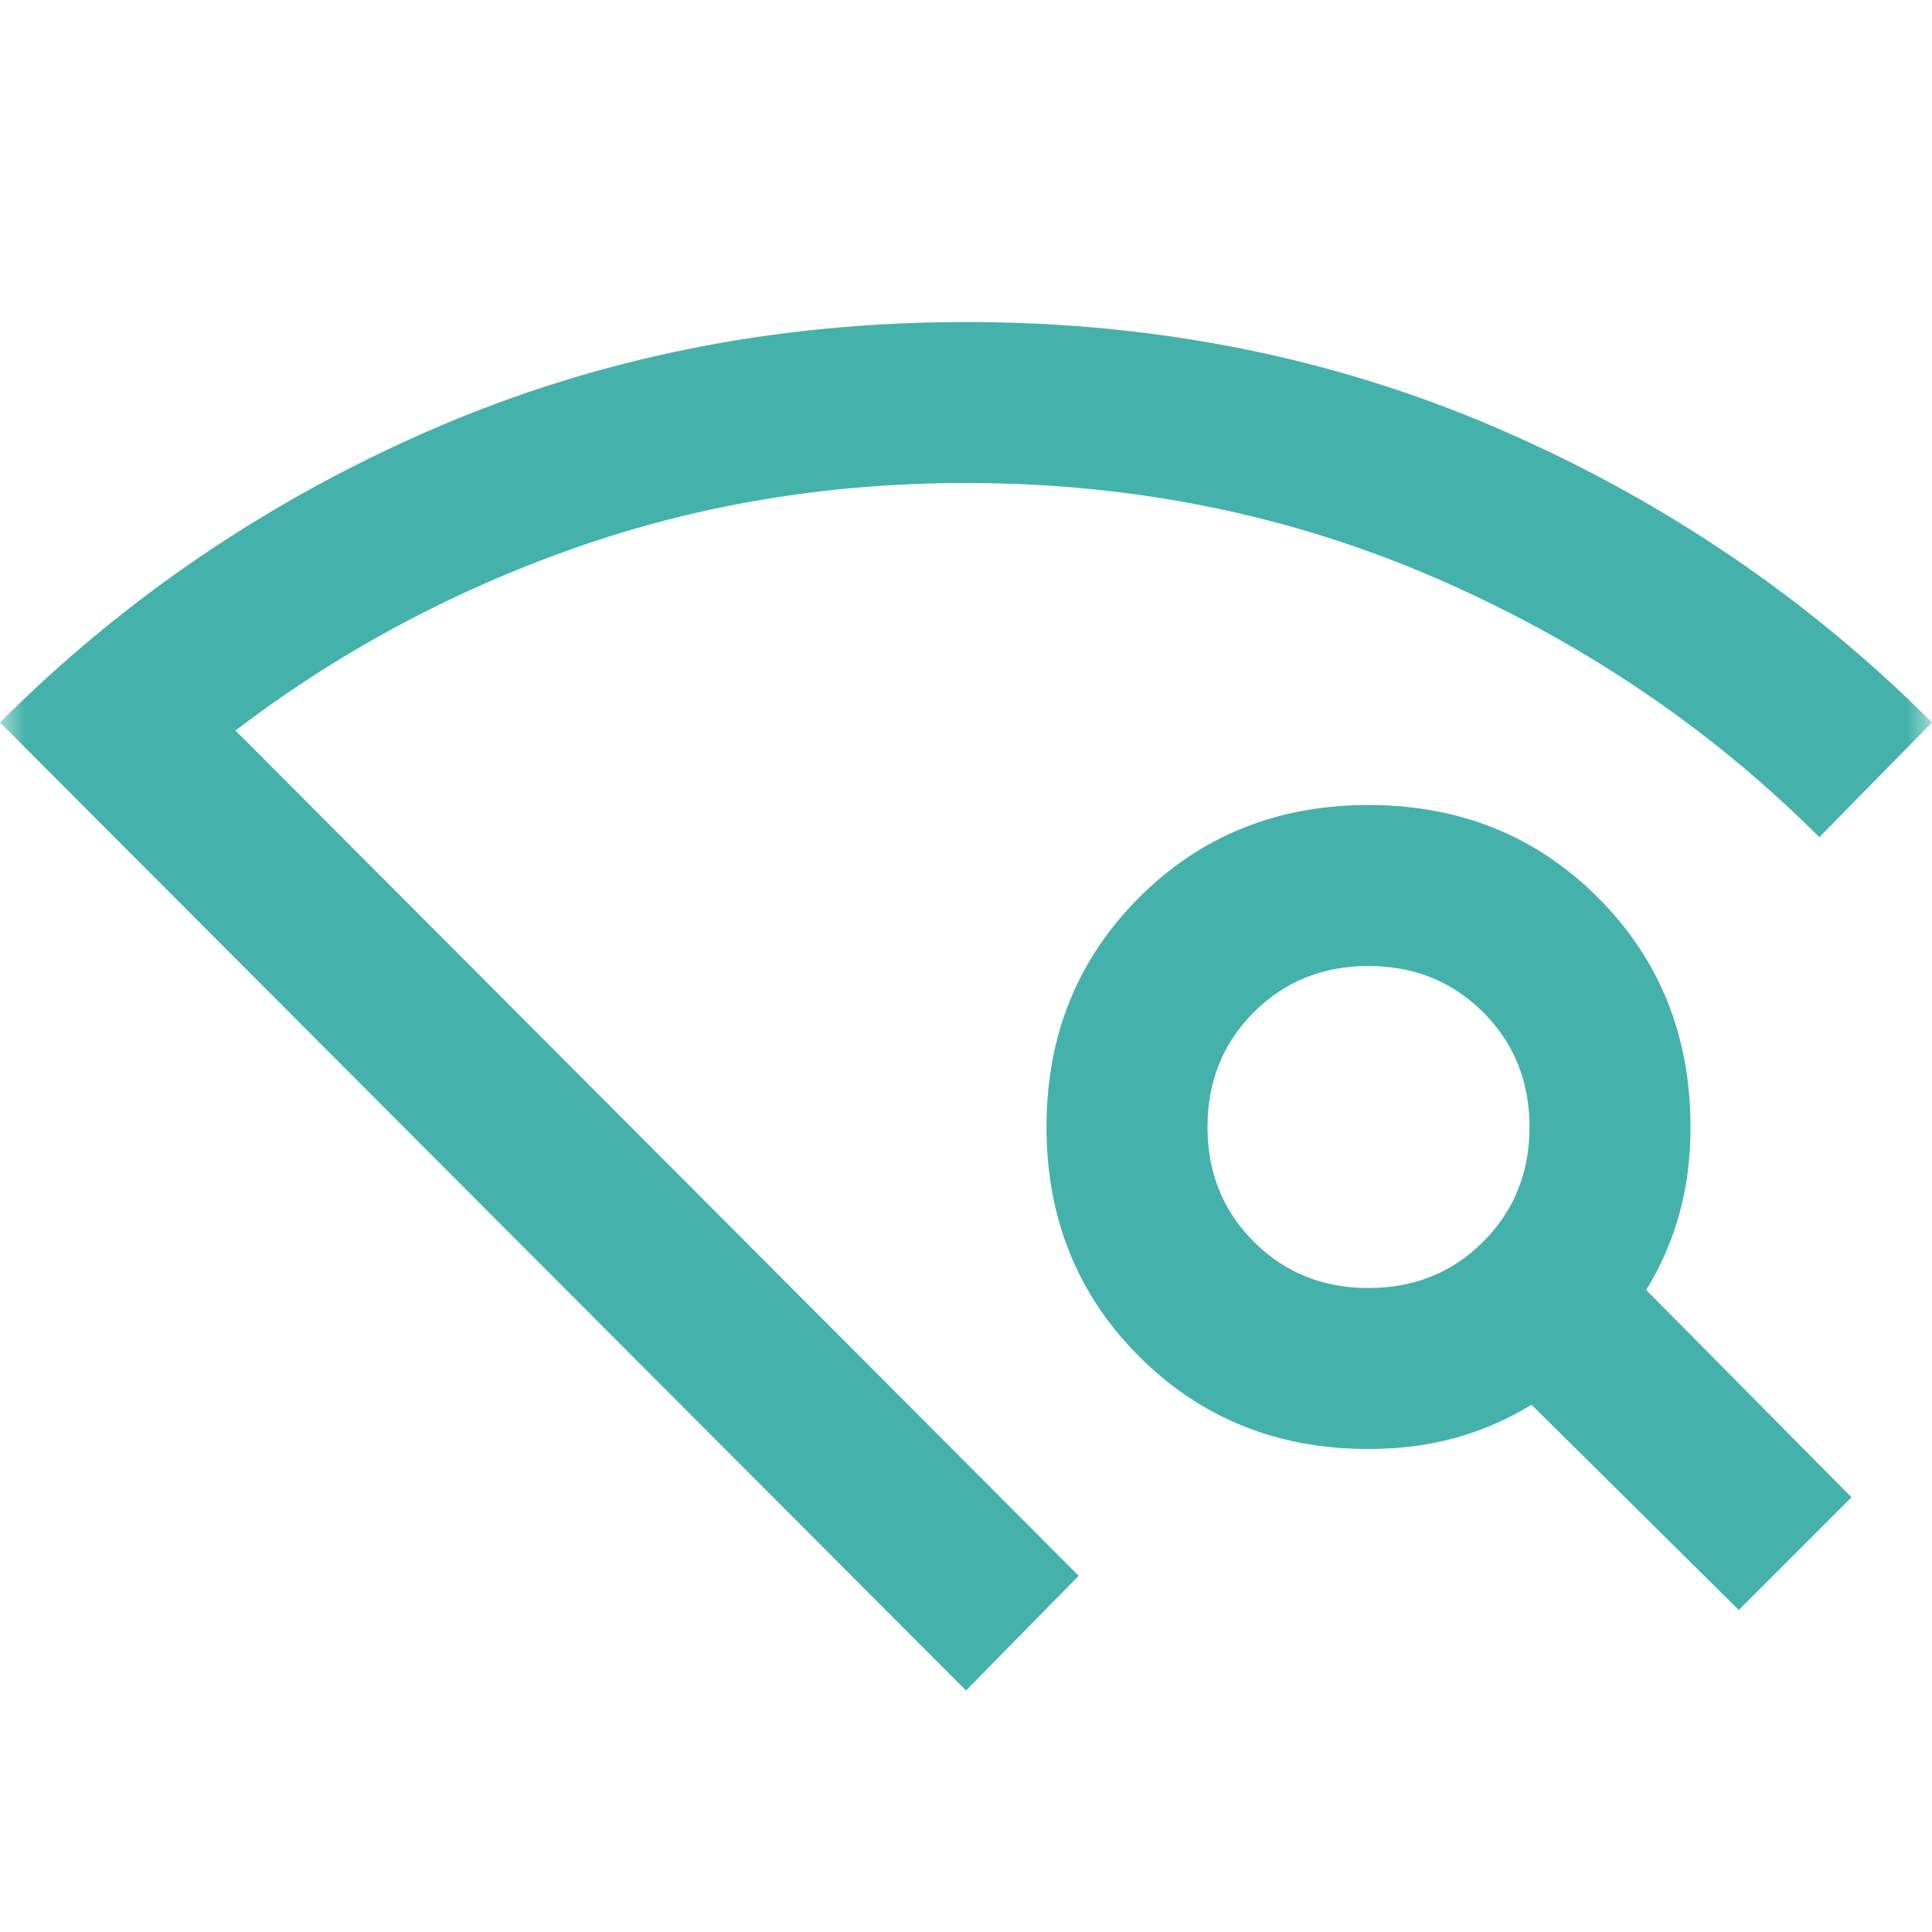 <svg width="40" height="40" viewBox="0 0 40 40" fill="none" xmlns="http://www.w3.org/2000/svg">
<mask id="mask0_13331_19868" style="mask-type:alpha" maskUnits="userSpaceOnUse" x="0" y="0" width="40" height="40">
<rect width="40" height="40" fill="#D9D9D9"/>
</mask>
<g mask="url(#mask0_13331_19868)">
<path d="M20 35L0 14.958C2.583 12.375 5.576 10.347 8.979 8.875C12.382 7.403 16.056 6.667 20 6.667C23.944 6.667 27.618 7.403 31.021 8.875C34.424 10.347 37.417 12.375 40 14.958L37.667 17.333C35.417 15.083 32.778 13.299 29.75 11.979C26.722 10.66 23.472 10 20 10C17.139 10 14.431 10.451 11.875 11.354C9.319 12.257 6.986 13.514 4.875 15.125L22.333 32.625L20 35ZM36 33.333L31.708 29.083C31.208 29.389 30.681 29.618 30.125 29.771C29.569 29.924 28.972 30 28.333 30C26.444 30 24.861 29.361 23.583 28.083C22.306 26.805 21.667 25.222 21.667 23.333C21.667 21.444 22.306 19.861 23.583 18.583C24.861 17.305 26.444 16.667 28.333 16.667C30.222 16.667 31.806 17.305 33.083 18.583C34.361 19.861 35 21.444 35 23.333C35 23.972 34.924 24.569 34.771 25.125C34.618 25.68 34.389 26.208 34.083 26.708L38.333 31L36 33.333ZM28.333 26.667C29.278 26.667 30.069 26.347 30.708 25.708C31.347 25.069 31.667 24.278 31.667 23.333C31.667 22.389 31.347 21.597 30.708 20.958C30.069 20.319 29.278 20 28.333 20C27.389 20 26.597 20.319 25.958 20.958C25.319 21.597 25 22.389 25 23.333C25 24.278 25.319 25.069 25.958 25.708C26.597 26.347 27.389 26.667 28.333 26.667Z" fill="#44B2AB"/>
</g>
</svg>
